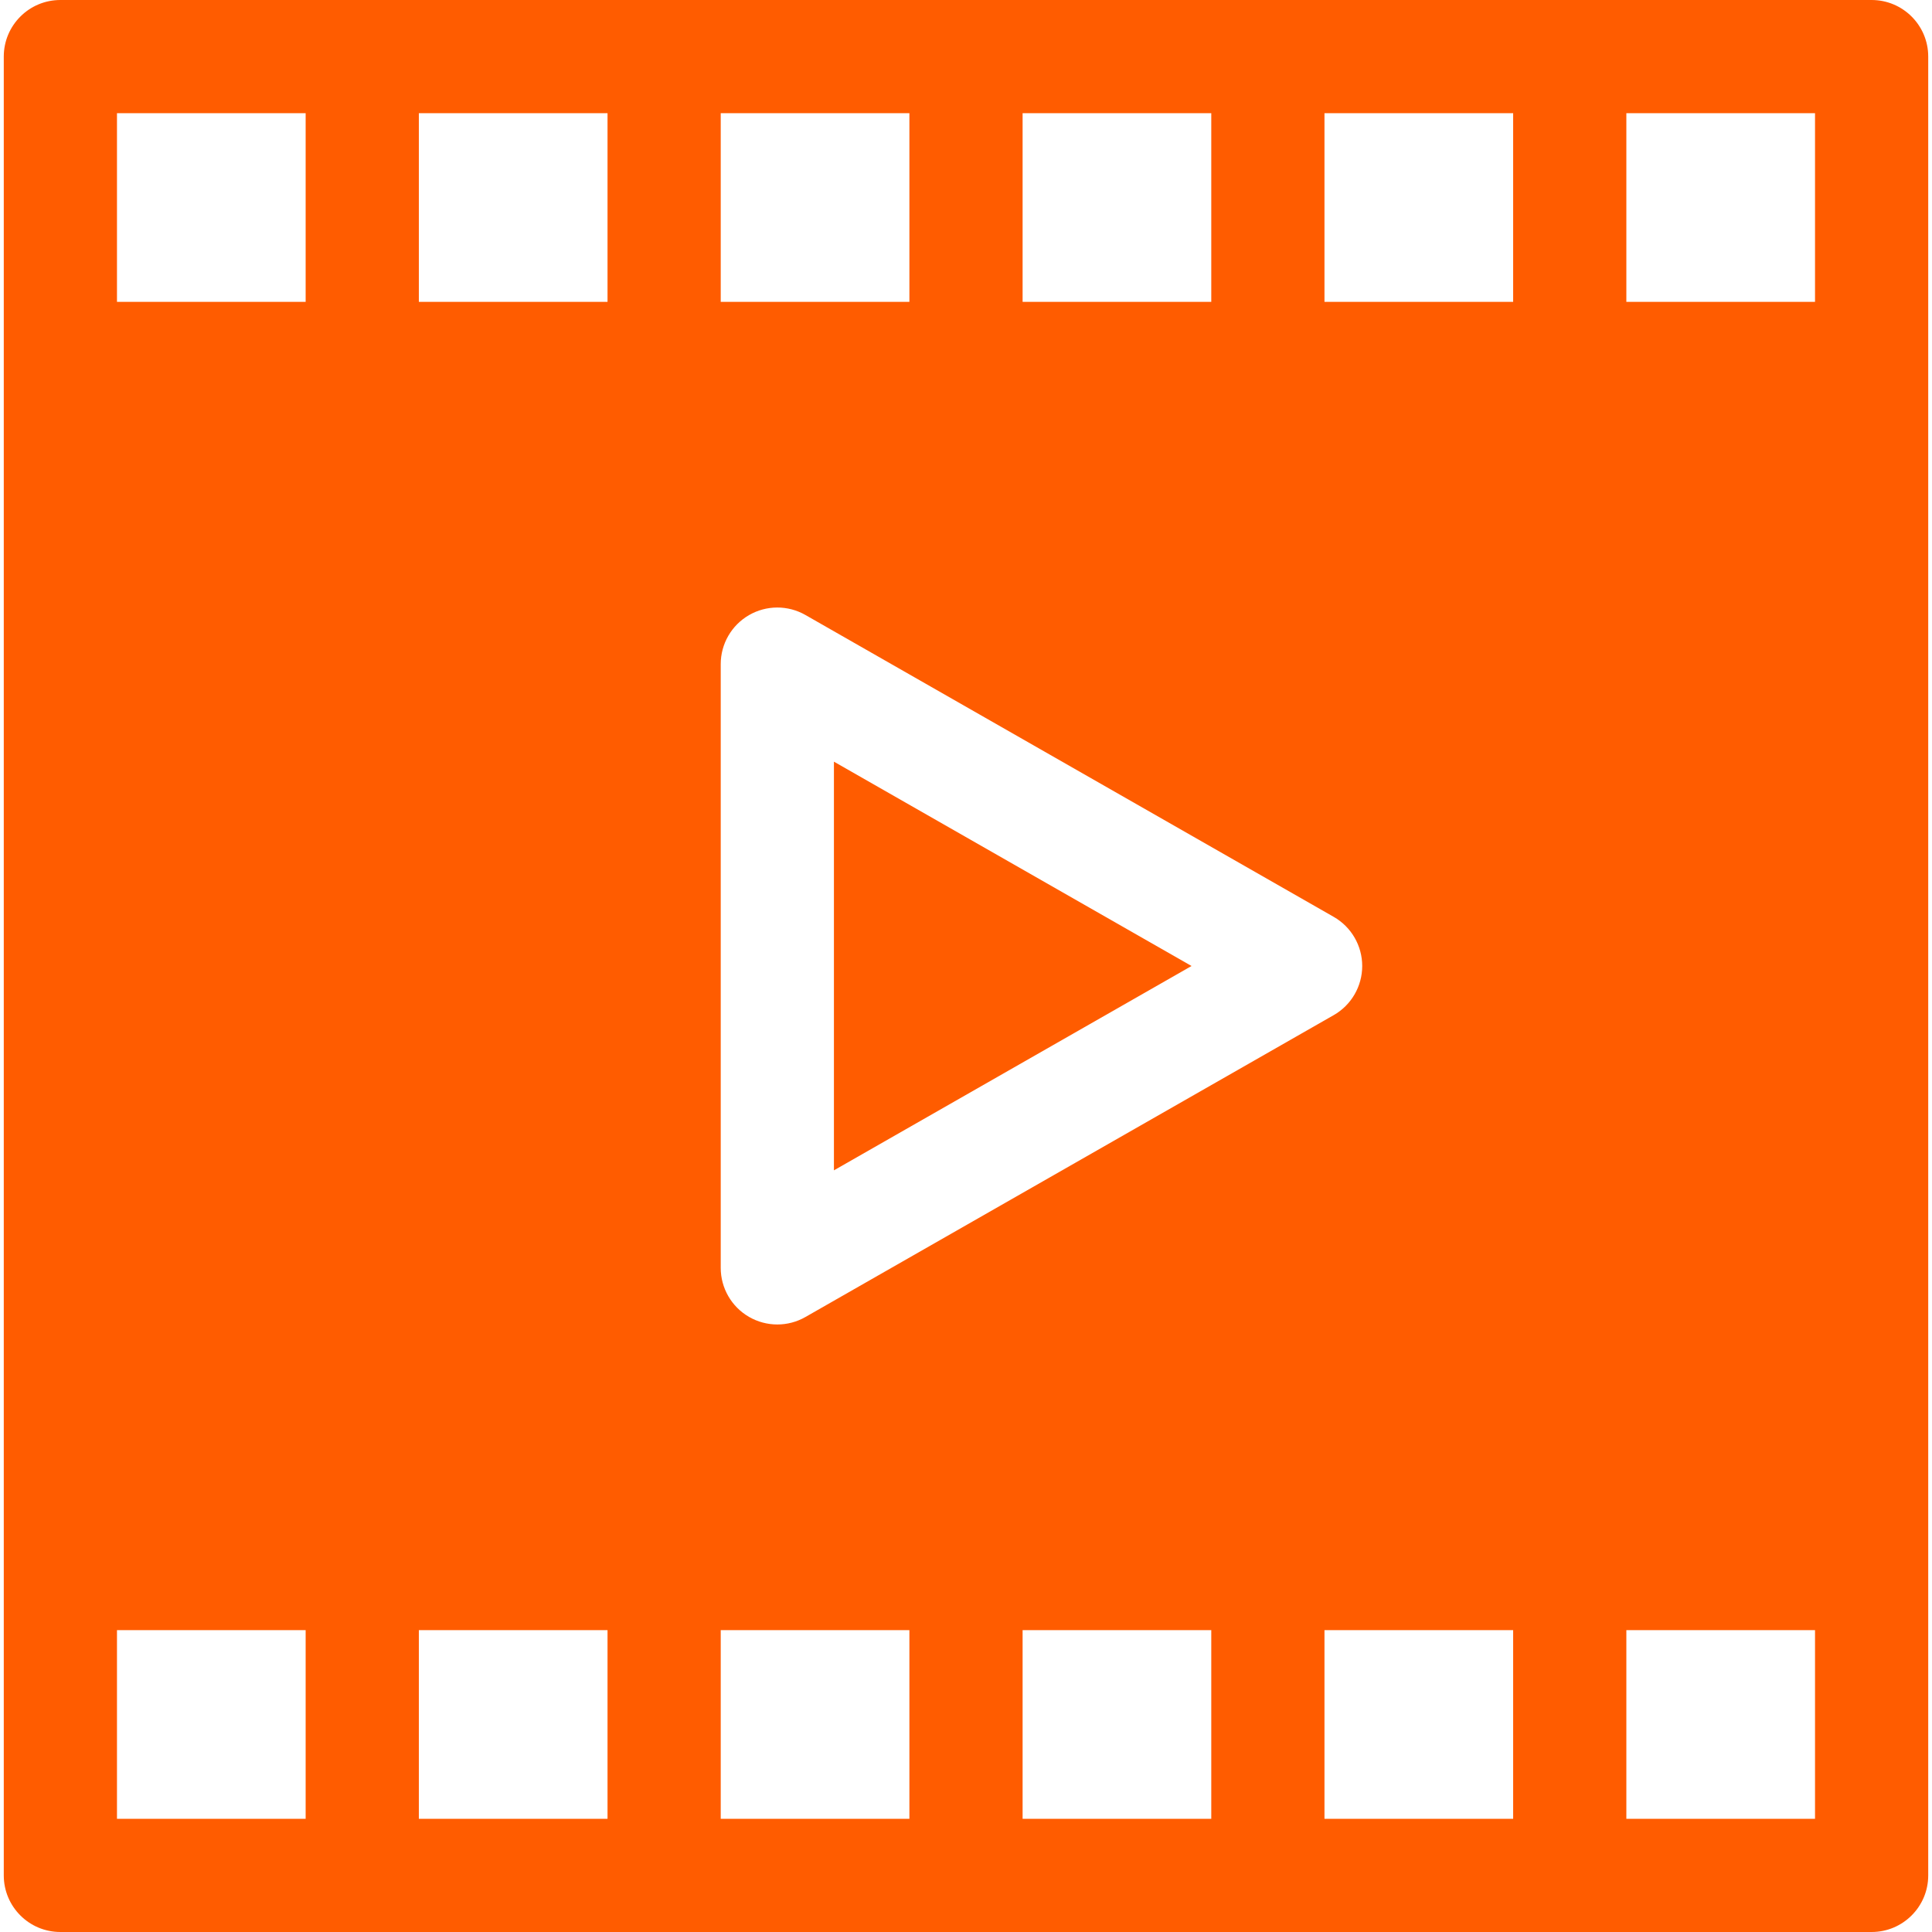 <?xml version="1.0"?>
<svg xmlns="http://www.w3.org/2000/svg" id="Capa_1" enable-background="new 0 0 512 512" height="512px" viewBox="0 0 512 512" width="512px"><g><g><path d="m221 310.152 94.767-54.152-94.767-54.152z" data-original="#000000" class="active-path" data-old_color="#000000" fill="#FF5C00"/><path d="m496 0h-480c-8.284 0-15 6.716-15 15v482c0 8.284 6.716 15 15 15h480c8.284 0 15-6.716 15-15v-482c0-8.284-6.716-15-15-15zm-415 482h-50v-50h50zm0-402h-50v-50h50zm80 402h-50v-50h50zm0-402h-50v-50h50zm110-50h50v50h-50zm-80 0h50v50h-50zm50 452h-50v-50h50zm80 0h-50v-50h50zm-107.558-132.977c-2.306 1.318-4.875 1.977-7.442 1.977-2.601 0-5.201-.676-7.529-2.026-4.625-2.684-7.471-7.627-7.471-12.974v-160c0-5.347 2.846-10.29 7.471-12.974s10.329-2.703 14.971-.05l140 80c4.674 2.67 7.558 7.641 7.558 13.023s-2.884 10.353-7.558 13.023zm187.558 132.977h-50v-50h50zm0-402h-50v-50h50zm80 402h-50v-50h50zm0-402h-50v-50h50z" data-original="#000000" class="active-path" data-old_color="#000000" fill="#FF5C00"/></g></g> </svg>
